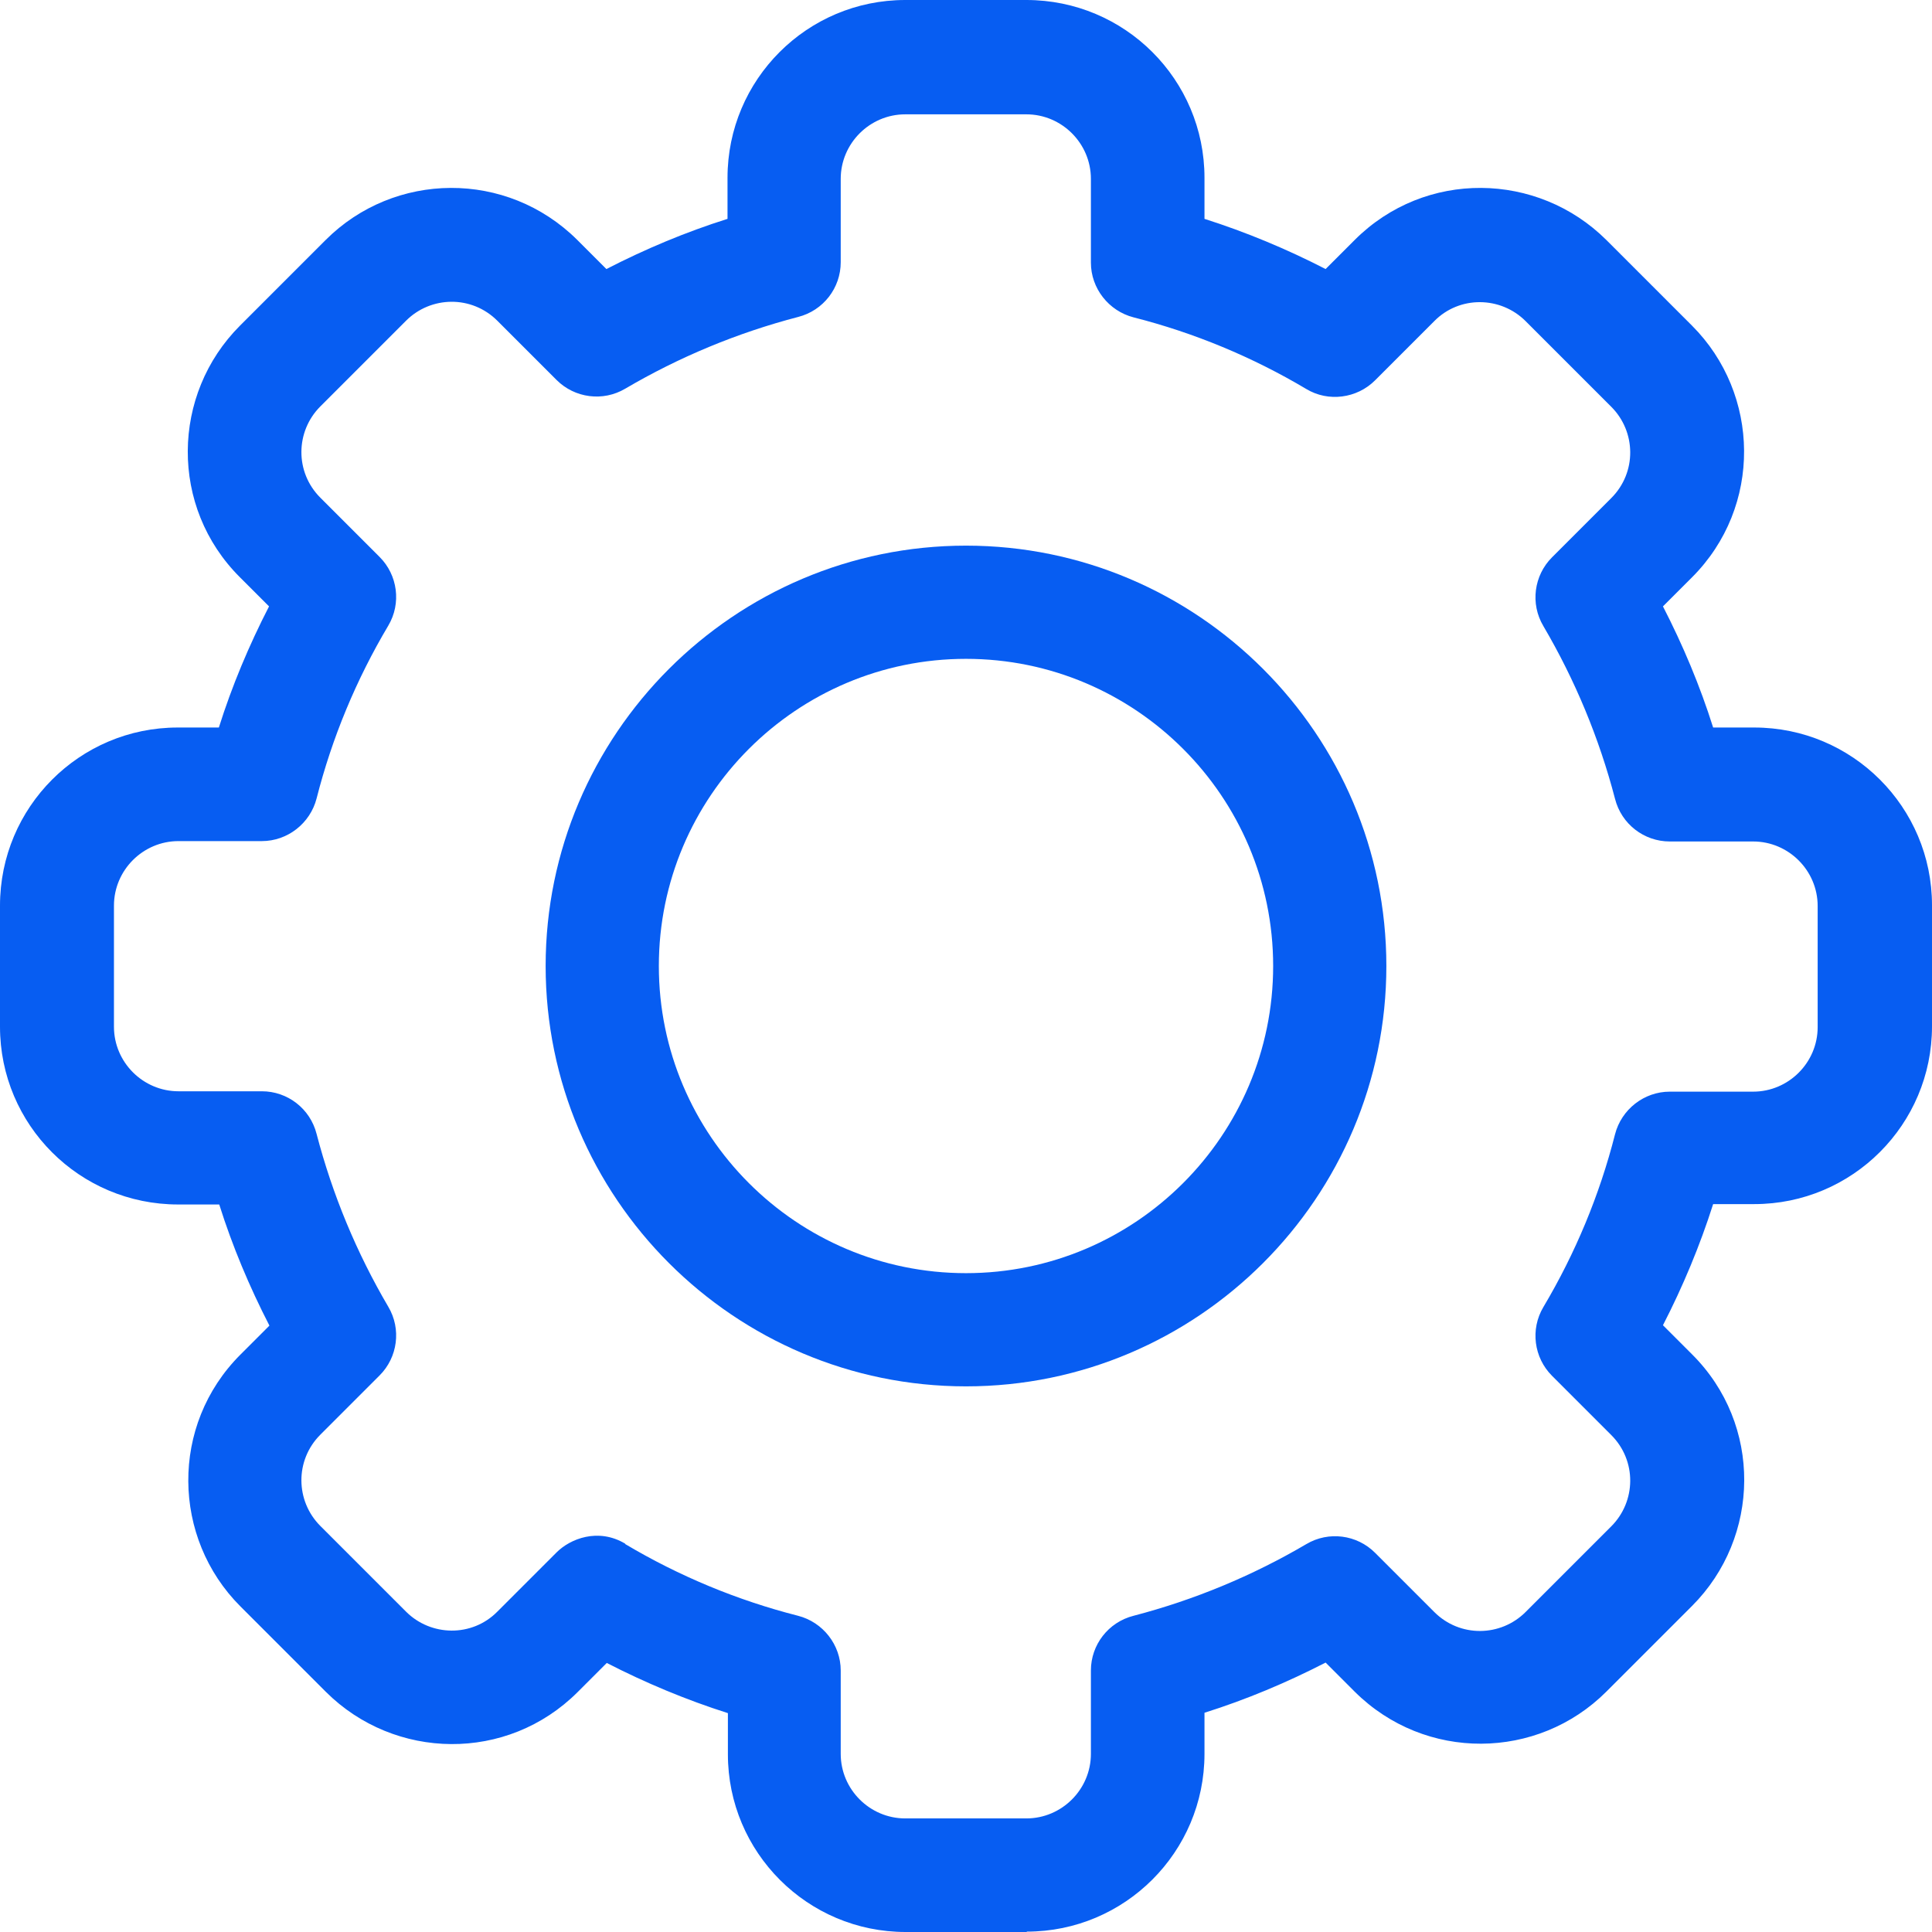 <?xml version="1.0" encoding="UTF-8"?> <svg xmlns="http://www.w3.org/2000/svg" version="1.1" viewBox="0 0 512 512"><defs><style> .cls-1 { fill: #075df2; } </style></defs><g><g id="Layer_1"><path class="cls-1" d="M272.1,512h-32.1c-26,0-47.1-21.1-47.1-47.1v-10.9c-11-3.5-21.8-8-32.1-13.3l-7.7,7.7c-18.7,18.7-48.5,18.1-66.7,0l-22.7-22.7c-18.1-18.1-18.7-48,0-66.7l7.7-7.7c-5.3-10.3-9.8-21-13.3-32.1h-10.9C21.1,319.2,0,298.1,0,272.1v-32.1C0,213.9,21.1,192.8,47.1,192.8h10.9c3.5-11.1,8-21.8,13.3-32.1l-7.7-7.7c-18.7-18.6-18.2-48.5,0-66.7l22.7-22.7c18.2-18.2,48-18.6,66.7,0l7.7,7.7c10.3-5.3,21-9.8,32.1-13.3v-10.9C192.8,21.1,213.9,0,239.9,0h32.1C298.1,0,319.2,21.1,319.2,47.1v10.9c11,3.5,21.8,8,32.1,13.3l7.7-7.7c18.7-18.7,48.5-18.1,66.7,0l22.7,22.7c18.1,18.1,18.7,48,0,66.7l-7.7,7.7c5.3,10.3,9.8,21,13.3,32.1h10.9c26,0,47.1,21.1,47.1,47.1v32.1c0,26-21.1,47.1-47.1,47.1h-10.9c-3.5,11-8,21.8-13.3,32.1l7.7,7.7c18.7,18.6,18.2,48.5,0,66.7l-22.7,22.7c-18.2,18.2-48,18.6-66.7,0l-7.7-7.7c-10.3,5.3-21,9.8-32.1,13.3v10.9c0,26-21.1,47.1-47.1,47.1ZM165.7,409.2c14.3,8.5,29.7,14.9,45.8,19,6.6,1.7,11.3,7.7,11.3,14.5v22.1c0,9.4,7.7,17.1,17.1,17.1h32.1c9.4,0,17.1-7.7,17.1-17.1v-22.1c0-6.8,4.6-12.8,11.3-14.5,16.1-4.2,31.5-10.6,45.8-19,5.9-3.5,13.4-2.5,18.2,2.3l15.7,15.7c6.8,6.8,17.6,6.6,24.2,0l22.7-22.7c6.6-6.6,6.8-17.4,0-24.2l-15.7-15.7c-4.8-4.8-5.8-12.3-2.3-18.2,8.5-14.3,14.9-29.7,19-45.8,1.7-6.6,7.7-11.3,14.5-11.3h22.1c9.4,0,17.1-7.7,17.1-17.1v-32.1c0-9.4-7.7-17.1-17.1-17.1h-22.1c-6.8,0-12.8-4.6-14.5-11.3-4.2-16.1-10.6-31.5-19-45.8-3.5-5.9-2.5-13.4,2.3-18.2l15.7-15.7c6.8-6.8,6.6-17.6,0-24.2l-22.7-22.7c-6.6-6.6-17.5-6.8-24.2,0l-15.7,15.7c-4.8,4.8-12.4,5.8-18.2,2.3-14.3-8.5-29.7-14.9-45.8-19-6.6-1.7-11.3-7.7-11.3-14.5v-22.2c0-9.4-7.7-17.1-17.1-17.1h-32.1c-9.4,0-17.1,7.7-17.1,17.1v22.1c0,6.8-4.6,12.8-11.3,14.5-16.1,4.2-31.5,10.6-45.8,19-5.9,3.5-13.4,2.5-18.2-2.3l-15.7-15.7c-6.8-6.8-17.6-6.6-24.2,0l-22.7,22.7c-6.6,6.6-6.8,17.4,0,24.2l15.7,15.7c4.8,4.8,5.8,12.3,2.3,18.2-8.5,14.3-14.9,29.7-19,45.8-1.7,6.6-7.7,11.3-14.5,11.3h-22.1c-9.4,0-17.1,7.7-17.1,17.1v32.1c0,9.4,7.7,17.1,17.1,17.1h22.1c6.8,0,12.8,4.6,14.5,11.3,4.2,16.1,10.6,31.5,19,45.8,3.5,5.9,2.5,13.4-2.3,18.2l-15.7,15.7c-6.8,6.8-6.6,17.6,0,24.2l22.7,22.7c6.6,6.6,17.5,6.8,24.2,0l15.7-15.7c3.6-3.6,11-6.6,18.2-2.3h0Z"></path><path class="cls-1" d="M256,367.4c-61.4,0-111.4-50-111.4-111.4s50-111.4,111.4-111.4,111.4,50,111.4,111.4-50,111.4-111.4,111.4ZM256,174.6c-44.9,0-81.4,36.5-81.4,81.4s36.5,81.4,81.4,81.4,81.4-36.5,81.4-81.4-36.5-81.4-81.4-81.4h0Z"></path></g></g></svg> 